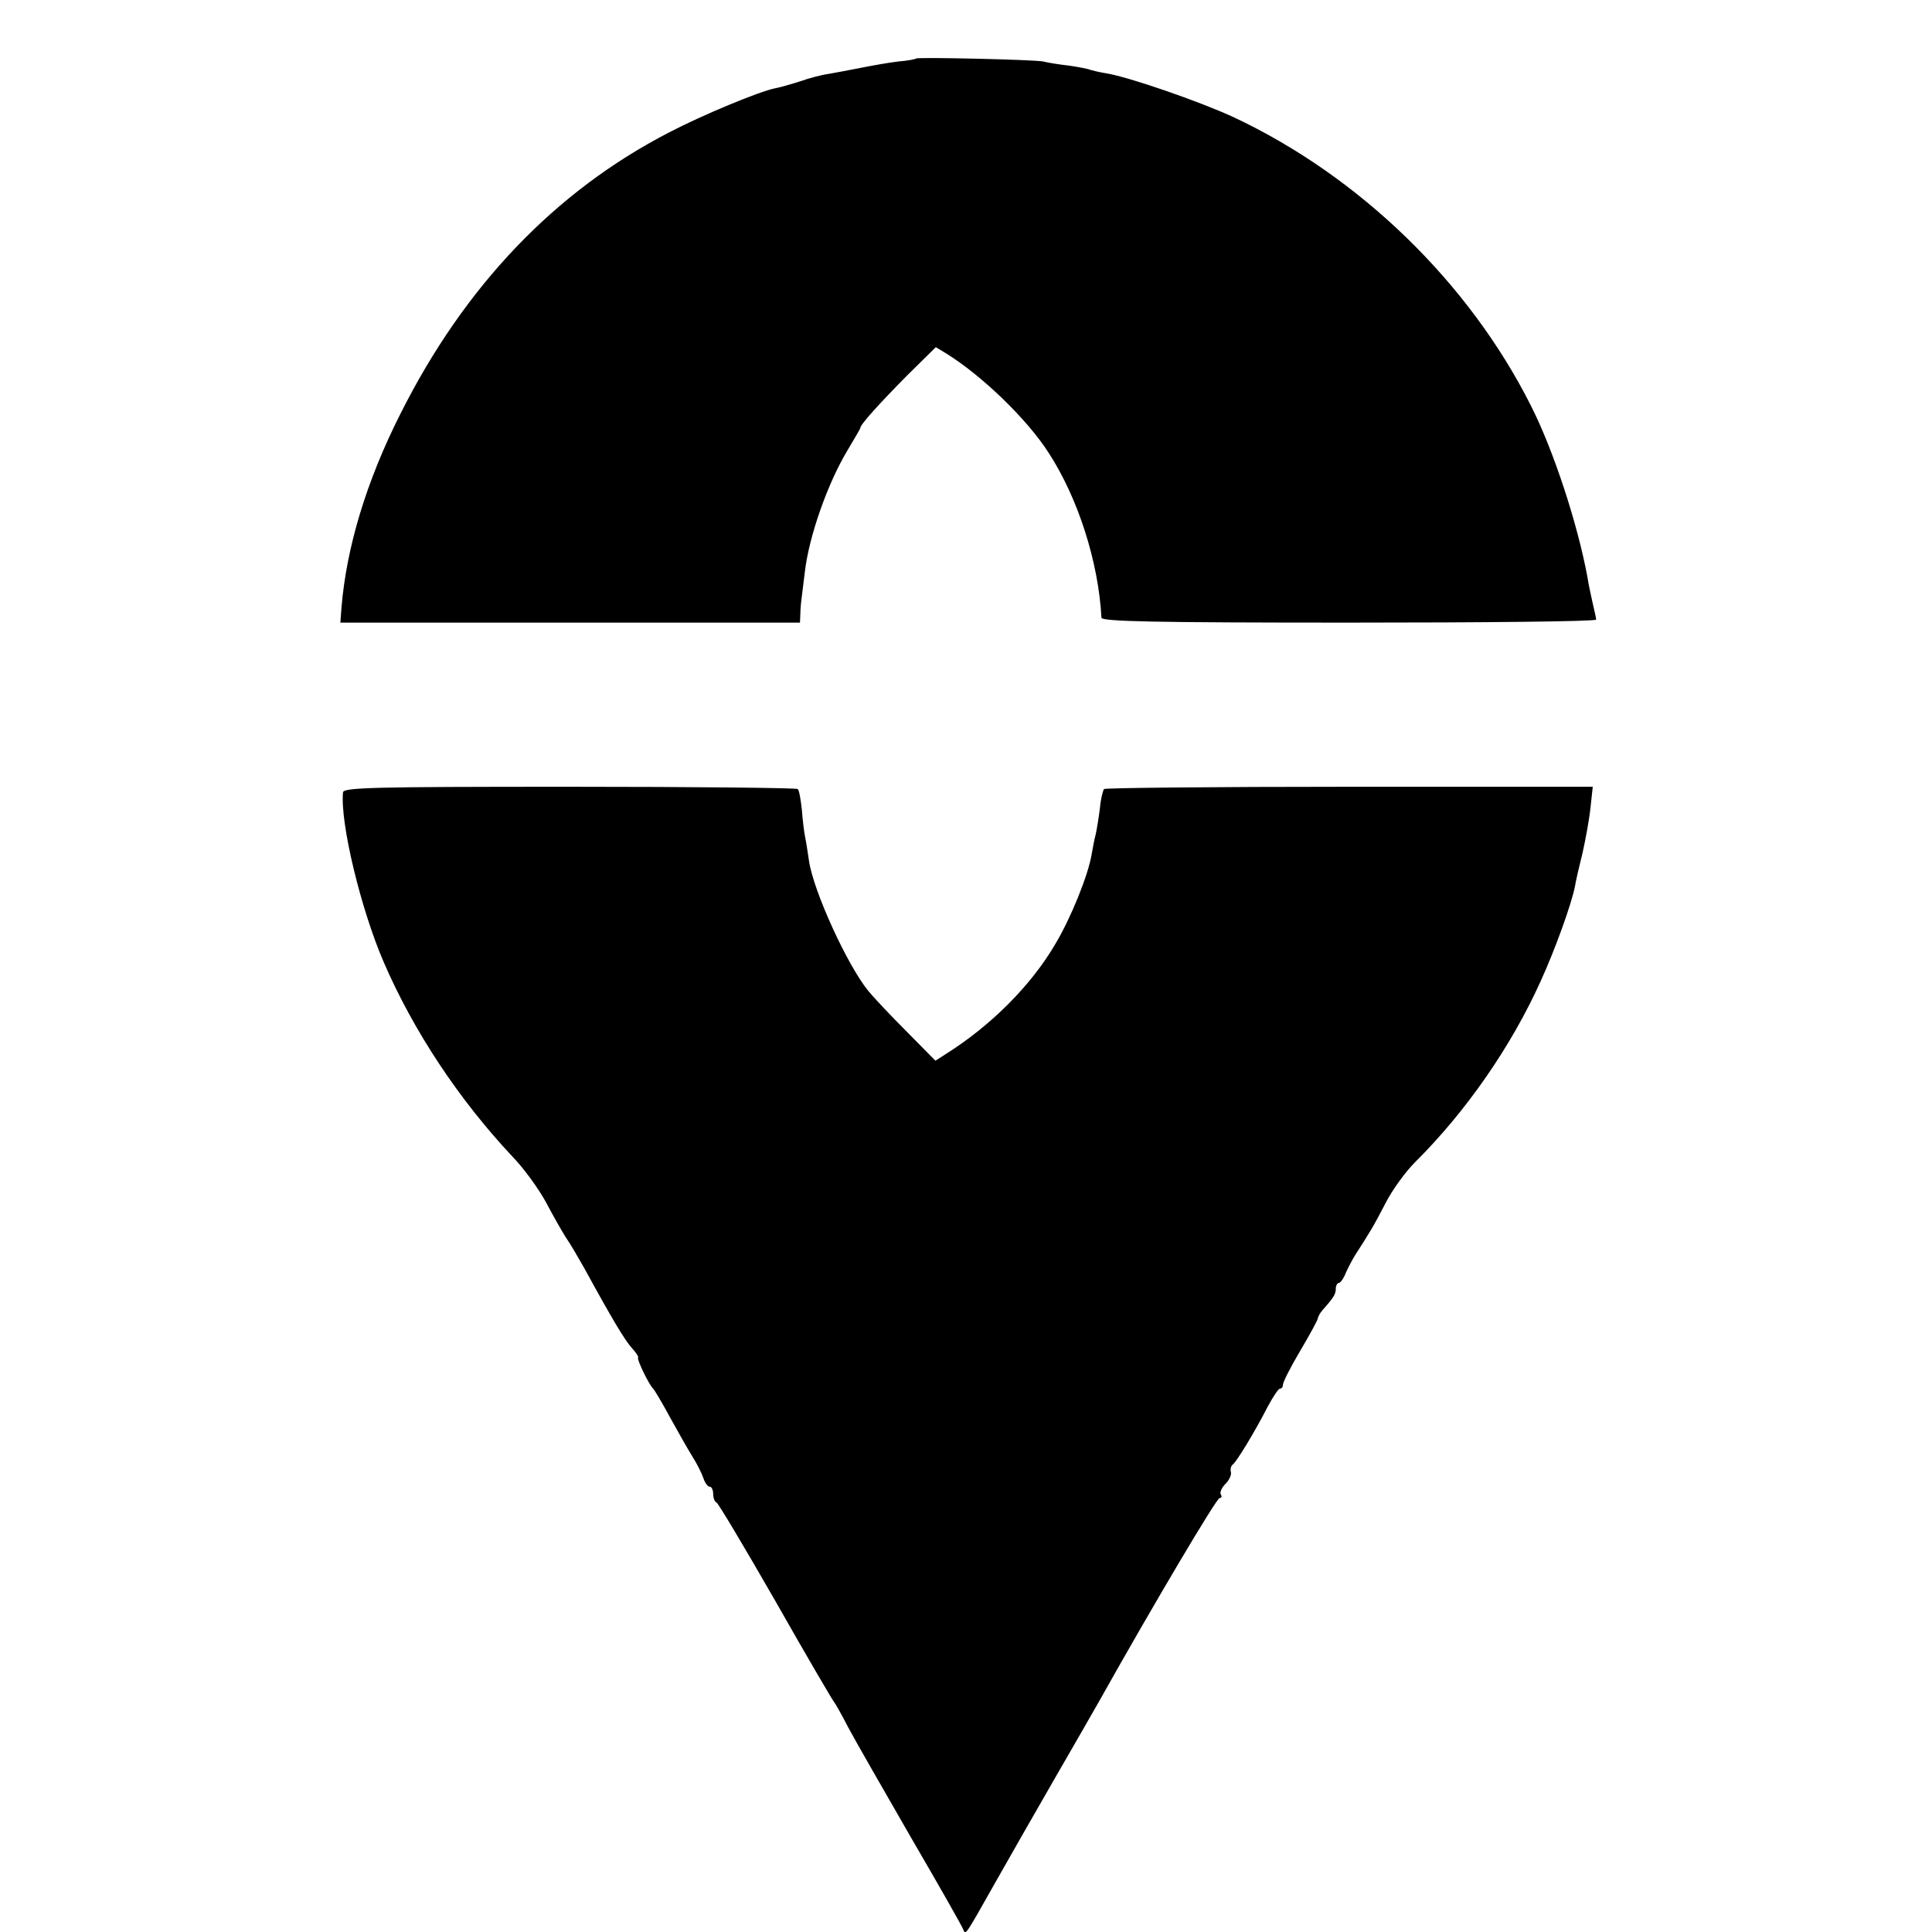 <?xml version="1.0" standalone="no"?>
<!DOCTYPE svg PUBLIC "-//W3C//DTD SVG 20010904//EN"
 "http://www.w3.org/TR/2001/REC-SVG-20010904/DTD/svg10.dtd">
<svg version="1.0" xmlns="http://www.w3.org/2000/svg"
 width="512pt" height="512pt" viewBox="0 0 512 512"
 preserveAspectRatio="xMidYMid meet">
<g transform="translate(0,512) scale(0.1,-0.1)"
fill="#000000" stroke="none">
<path d="M2428 4965 c-2 -2 -23 -6 -48 -8 -25 -3 -70 -11 -100 -17 -30 -6 -68
-13 -85 -16 -16 -2 -51 -11 -76 -20 -25 -8 -54 -16 -65 -18 -41 -8 -193 -71
-281 -117 -302 -156 -542 -407 -712 -746 -90 -178 -143 -354 -156 -513 l-3
-40 609 0 609 0 1 23 c0 12 2 33 4 47 2 14 5 43 8 65 11 94 60 233 112 320 19
32 35 59 35 61 0 9 50 64 122 137 l78 77 28 -17 c95 -59 214 -174 271 -263 78
-120 132 -289 140 -437 1 -10 139 -13 656 -13 360 0 655 3 655 8 0 4 -5 25
-10 47 -5 22 -11 51 -13 65 -26 141 -90 337 -150 455 -164 326 -454 608 -789
765 -89 41 -279 107 -338 116 -19 3 -38 8 -41 9 -3 2 -28 7 -55 11 -27 3 -58
8 -69 11 -22 5 -332 12 -337 8z"/>
<path d="M909 3020 c-8 -80 47 -309 108 -450 79 -183 200 -365 341 -515 32
-33 72 -89 91 -125 19 -36 42 -76 51 -90 10 -14 31 -50 48 -80 76 -139 108
-192 127 -213 11 -12 18 -23 16 -25 -4 -4 30 -74 40 -82 3 -3 23 -36 44 -75
21 -38 48 -86 60 -105 12 -19 25 -45 29 -57 4 -13 12 -23 17 -23 5 0 9 -9 9
-19 0 -11 4 -21 9 -23 4 -1 75 -120 157 -263 81 -143 151 -262 154 -265 3 -3
20 -33 38 -68 18 -34 94 -166 167 -293 74 -127 136 -236 138 -243 6 -15 5 -16
84 124 39 69 111 195 160 280 49 85 101 175 115 200 143 255 312 540 320 540
5 0 7 4 3 10 -3 5 3 18 13 28 10 10 16 24 14 31 -2 7 0 16 5 20 10 7 57 84 93
154 14 26 28 47 32 47 5 0 8 5 8 11 0 6 20 46 45 88 25 42 46 81 47 86 1 6 6
15 12 22 30 34 36 43 36 58 0 8 4 15 8 15 4 0 13 12 19 28 7 15 18 36 25 47
38 59 48 75 79 135 18 36 54 85 79 110 135 134 255 307 333 480 38 83 82 205
91 252 2 13 11 52 20 88 8 36 18 90 21 120 l6 55 -645 0 c-354 0 -647 -3 -650
-6 -3 -3 -9 -26 -11 -50 -3 -24 -8 -55 -11 -69 -4 -14 -8 -38 -11 -54 -9 -55
-55 -169 -97 -239 -64 -109 -170 -215 -289 -290 l-28 -18 -77 78 c-43 43 -88
91 -101 107 -56 69 -145 264 -157 344 -3 20 -7 48 -10 62 -3 14 -7 47 -9 74
-3 27 -7 52 -11 55 -3 3 -275 6 -605 6 -526 0 -599 -2 -600 -15z"/>
</g>
</svg>
